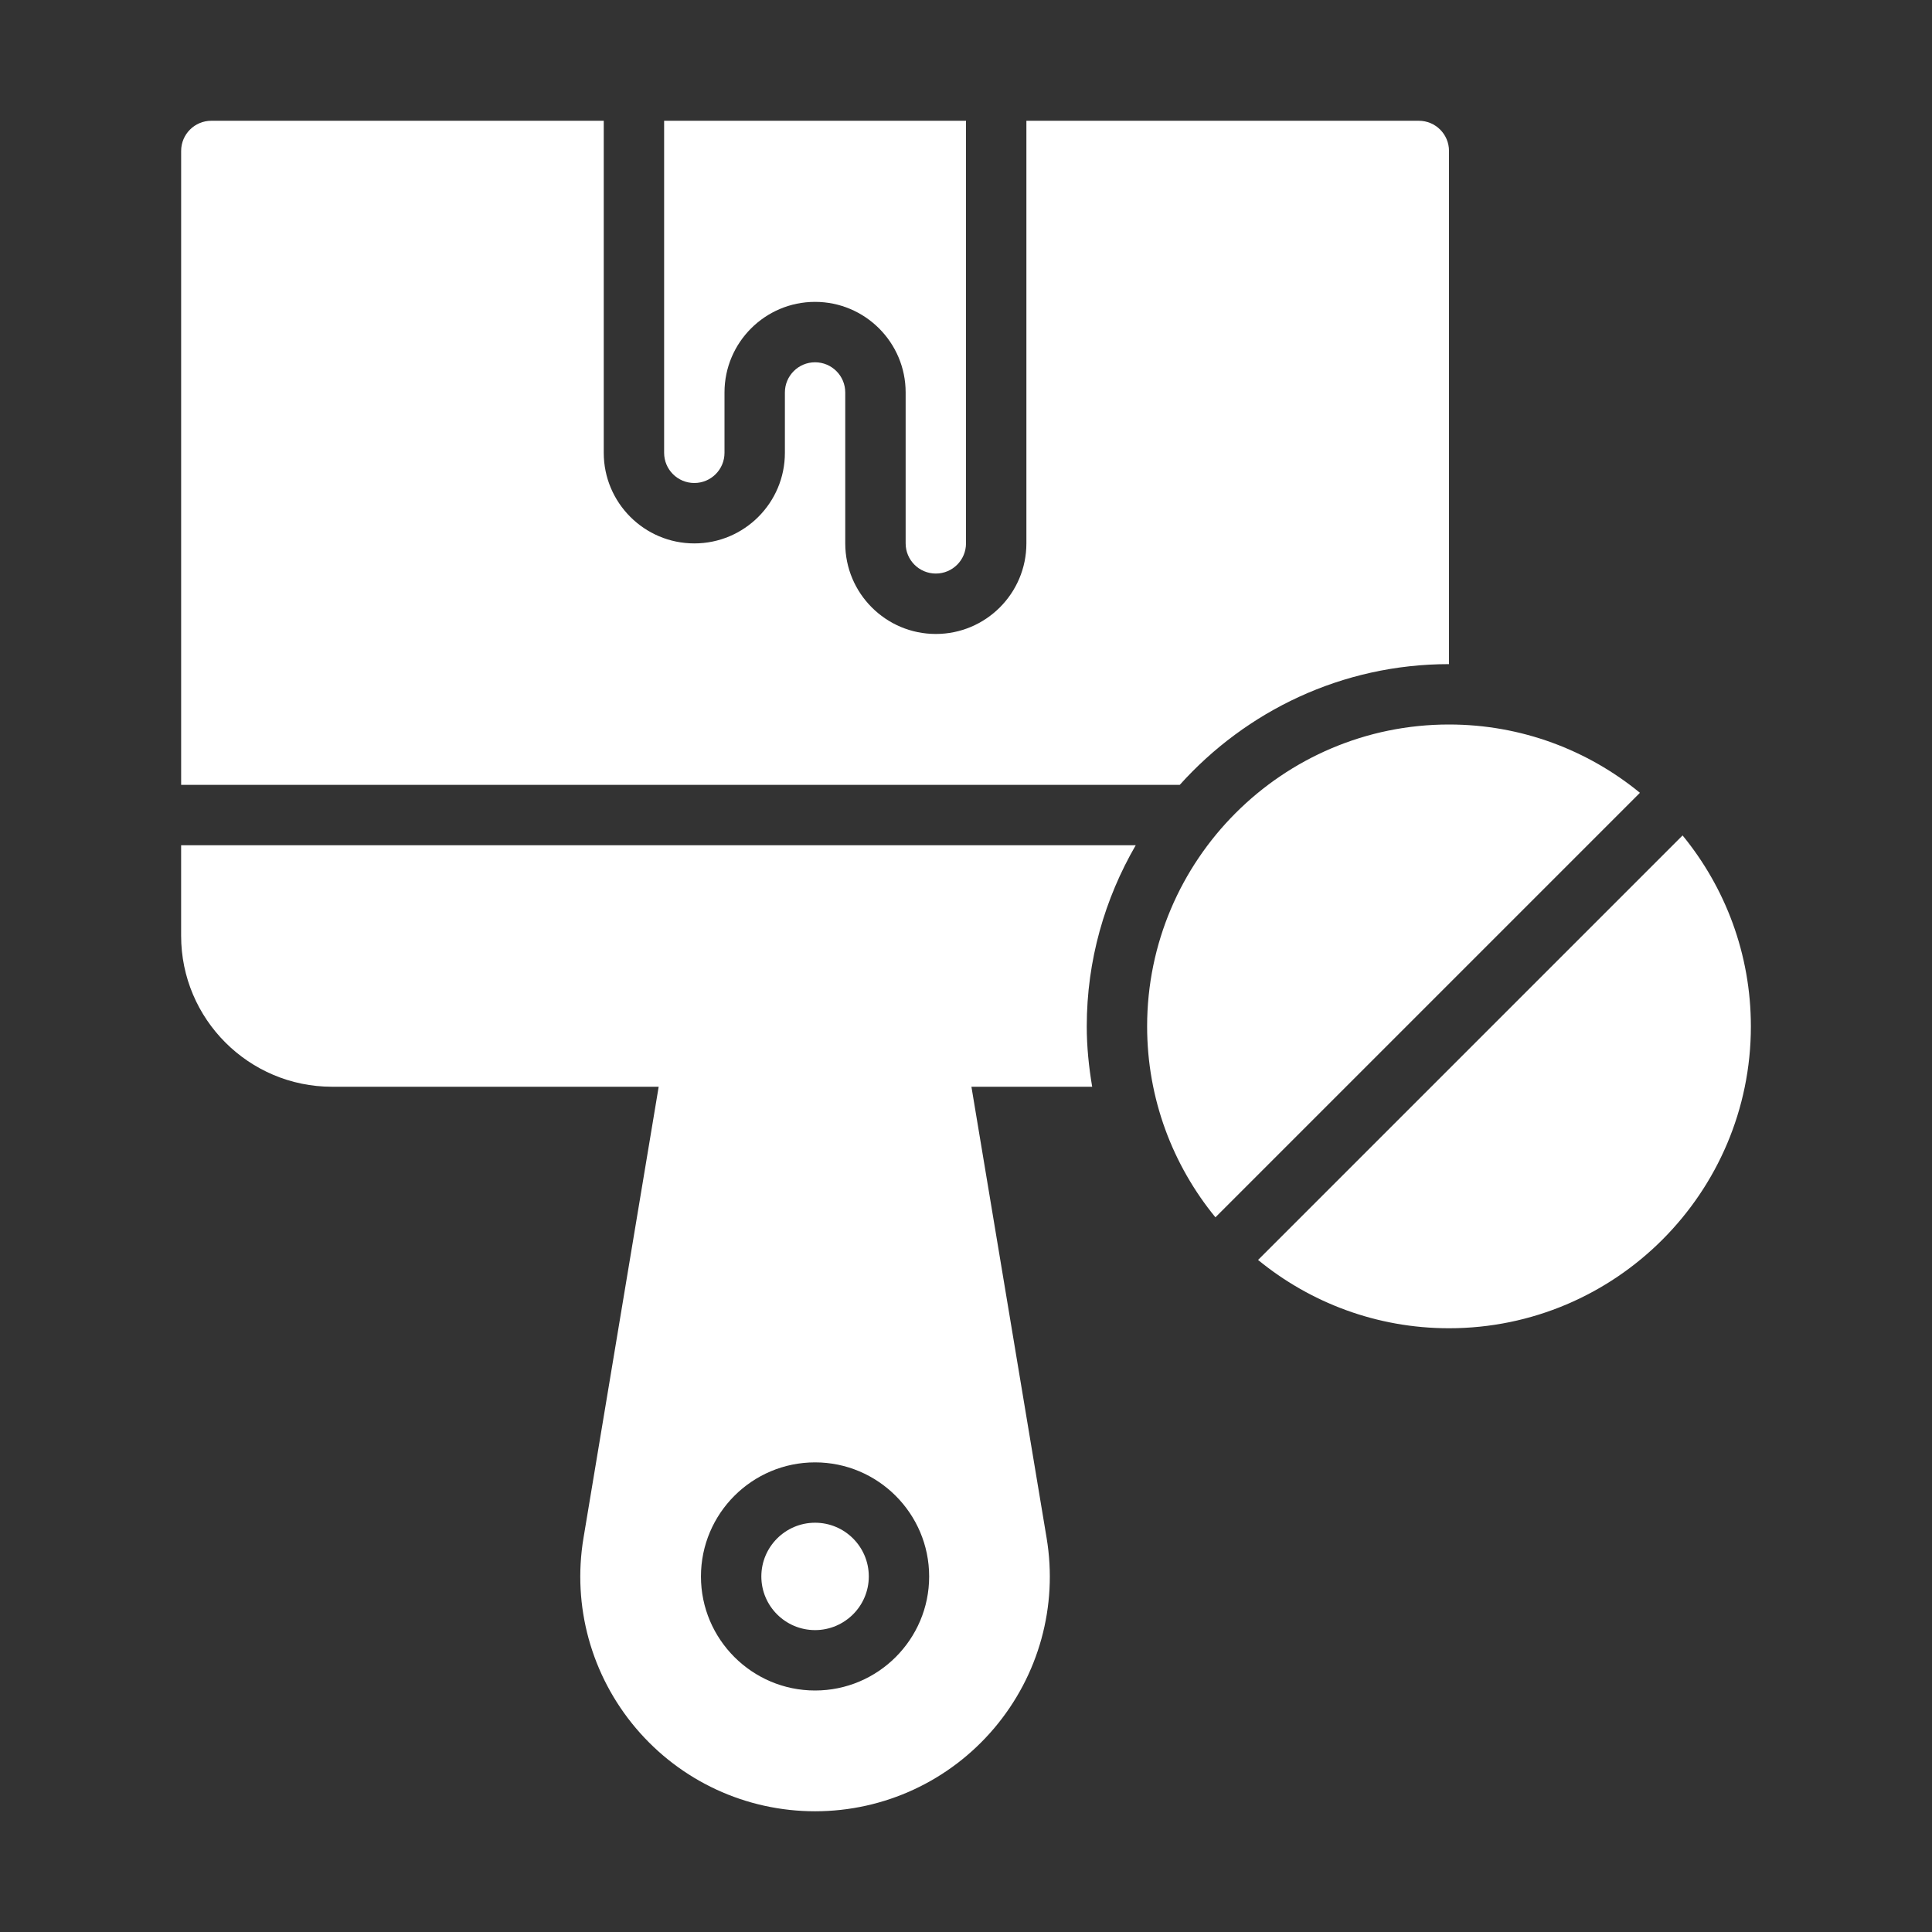 <?xml version="1.0" encoding="UTF-8"?> <svg xmlns="http://www.w3.org/2000/svg" viewBox="0 0 100 100" fill-rule="evenodd"><rect x="0" y="0" width="100" height="100" fill="#333333" stroke="none"/><path d="m75 37.5c-8.617 0-15.625 7.012-15.625 15.625 0 3.746 1.328 7.188 3.535 9.883l21.973-21.973c-2.695-2.207-6.137-3.535-9.883-3.535z" fill="#ffffff"></path><path d="m87.09 43.242-21.973 21.973c2.695 2.207 6.137 3.535 9.883 3.535 8.617 0 15.625-7.012 15.625-15.625 0-3.746-1.328-7.188-3.535-9.883z" fill="#ffffff"></path><path d="m42.188 78.816c-1.531 0-2.781 1.246-2.781 2.781 0 1.531 1.246 2.777 2.781 2.777 1.531 0 2.781-1.246 2.781-2.777 0-1.535-1.246-2.781-2.781-2.781z" fill="#ffffff"></path><path d="m35.938 25c0.863 0 1.562-0.699 1.562-1.562v-3.125c0-2.586 2.102-4.688 4.688-4.688s4.688 2.102 4.688 4.688v7.812c0 0.863 0.699 1.562 1.562 1.562s1.562-0.699 1.562-1.562v-21.875h-15.625v17.188c0 0.863 0.699 1.562 1.562 1.562z" fill="#ffffff"></path><path d="m9.375 43.75v4.688c0 4.309 3.504 7.812 7.812 7.812h16.906l-3.891 23.352c-0.59 3.531 0.402 7.121 2.715 9.852s5.691 4.297 9.27 4.297 6.957-1.566 9.27-4.297 3.305-6.32 2.715-9.852l-3.891-23.352h6.25c-0.172-1.02-0.281-2.059-0.281-3.125 0-3.418 0.934-6.613 2.535-9.375zm32.812 43.75c-3.254 0-5.906-2.648-5.906-5.902 0-3.258 2.648-5.906 5.906-5.906 3.254 0 5.906 2.648 5.906 5.906 0 3.254-2.648 5.902-5.906 5.902z" fill="#ffffff"></path><path d="m75 34.375v-26.562c0-0.863-0.699-1.562-1.562-1.562h-20.312v21.875c0 2.586-2.102 4.688-4.688 4.688s-4.688-2.102-4.688-4.688v-7.812c0-0.863-0.699-1.562-1.562-1.562s-1.562 0.699-1.562 1.562v3.125c0 2.586-2.102 4.688-4.688 4.688s-4.688-2.102-4.688-4.688v-17.188h-20.312c-0.863 0-1.562 0.699-1.562 1.562v32.812h51.688c3.434-3.824 8.402-6.25 13.938-6.25z" fill="#ffffff"></path></svg> 